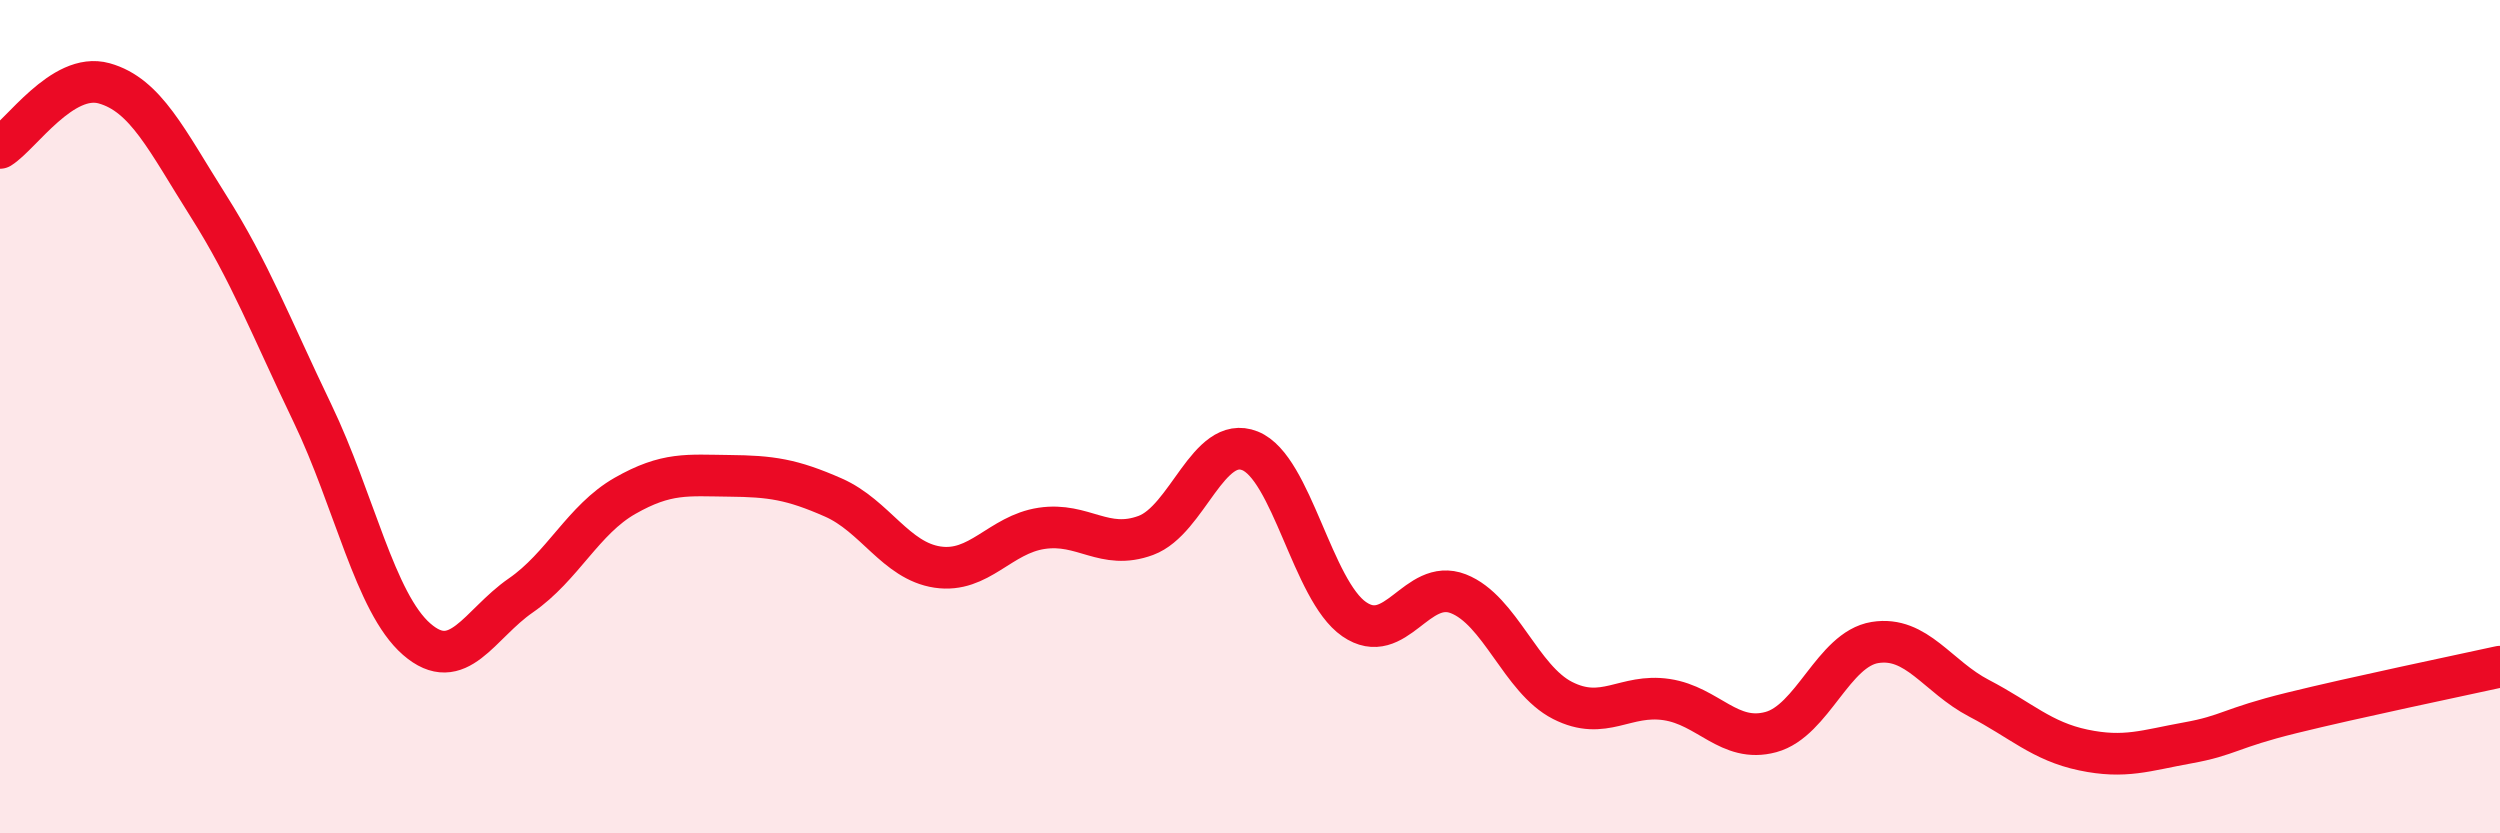 
    <svg width="60" height="20" viewBox="0 0 60 20" xmlns="http://www.w3.org/2000/svg">
      <path
        d="M 0,3.55 C 0.5,3.24 1.5,1.72 2.5,2 C 3.5,2.28 4,3.36 5,4.94 C 6,6.52 6.5,7.84 7.5,9.92 C 8.5,12 9,14.47 10,15.34 C 11,16.21 11.5,14.98 12.5,14.29 C 13.5,13.6 14,12.47 15,11.9 C 16,11.33 16.5,11.41 17.5,11.42 C 18.5,11.43 19,11.5 20,11.94 C 21,12.38 21.5,13.46 22.5,13.61 C 23.5,13.76 24,12.83 25,12.68 C 26,12.53 26.5,13.22 27.5,12.85 C 28.5,12.48 29,10.42 30,10.82 C 31,11.22 31.5,14.17 32.5,14.86 C 33.5,15.55 34,13.86 35,14.25 C 36,14.64 36.5,16.3 37.5,16.81 C 38.5,17.32 39,16.64 40,16.79 C 41,16.94 41.5,17.84 42.5,17.57 C 43.5,17.3 44,15.58 45,15.42 C 46,15.26 46.5,16.24 47.5,16.76 C 48.5,17.28 49,17.79 50,18 C 51,18.21 51.5,18.01 52.5,17.83 C 53.5,17.65 53.5,17.48 55,17.11 C 56.5,16.74 59,16.22 60,16L60 20L0 20Z"
        fill="#EB0A25"
        opacity="0.1"
        stroke-linecap="round"
        stroke-linejoin="round"
      />
      <path
        d="M 0,3.55 C 0.5,3.24 1.5,1.72 2.5,2 C 3.5,2.28 4,3.36 5,4.94 C 6,6.52 6.5,7.84 7.5,9.92 C 8.5,12 9,14.47 10,15.34 C 11,16.21 11.5,14.98 12.5,14.29 C 13.5,13.6 14,12.47 15,11.9 C 16,11.33 16.5,11.41 17.5,11.42 C 18.5,11.43 19,11.5 20,11.94 C 21,12.38 21.5,13.46 22.5,13.61 C 23.5,13.76 24,12.83 25,12.68 C 26,12.53 26.5,13.22 27.5,12.85 C 28.5,12.48 29,10.42 30,10.82 C 31,11.22 31.5,14.17 32.5,14.86 C 33.5,15.55 34,13.86 35,14.25 C 36,14.64 36.5,16.3 37.5,16.81 C 38.5,17.32 39,16.64 40,16.79 C 41,16.94 41.5,17.84 42.5,17.57 C 43.5,17.3 44,15.58 45,15.42 C 46,15.26 46.5,16.24 47.5,16.76 C 48.5,17.28 49,17.79 50,18 C 51,18.21 51.5,18.01 52.5,17.83 C 53.5,17.65 53.5,17.48 55,17.11 C 56.5,16.74 59,16.22 60,16"
        stroke="#EB0A25"
        stroke-width="1"
        fill="none"
        stroke-linecap="round"
        stroke-linejoin="round"
      />
    </svg>
  